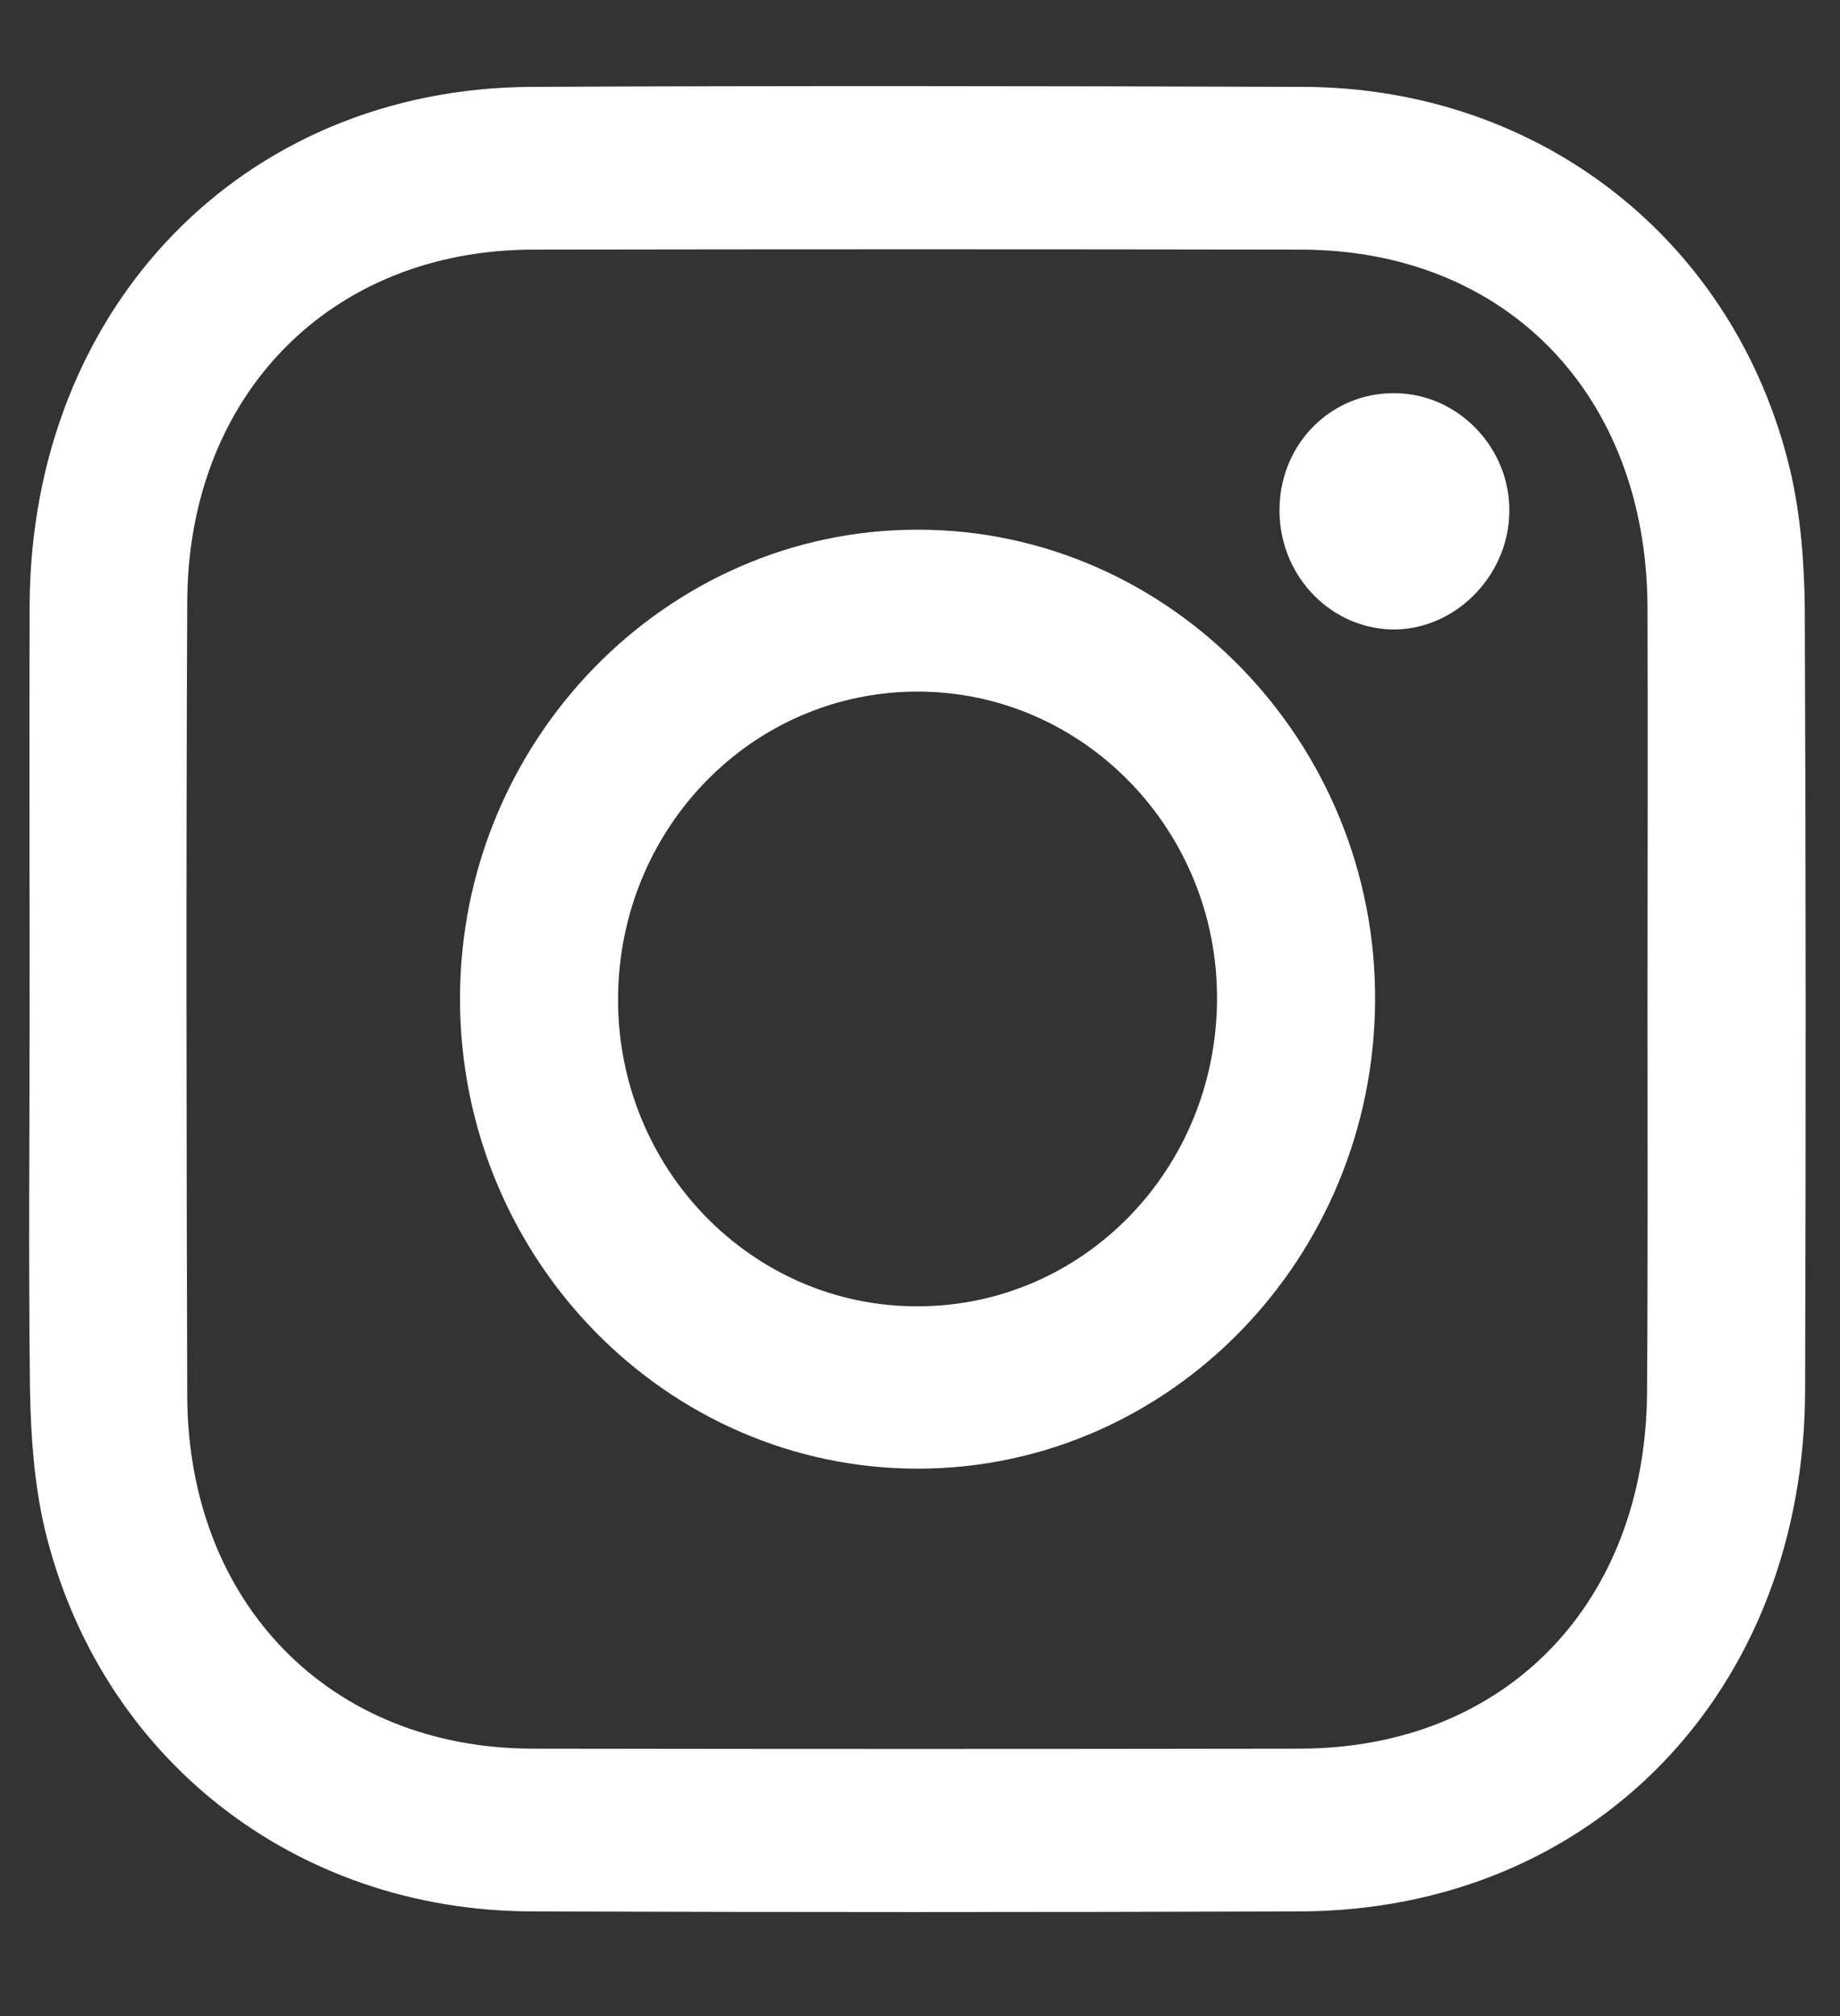 <svg width="21" height="23" viewBox="0 0 21 23" fill="none" xmlns="http://www.w3.org/2000/svg">
<rect x="0" y="0" width="21" height="23" fill="#333333" stroke="none"/>
<g clip-path="url(#clip0)">
<path d="M0.338 11.356C0.338 9.87 0.333 8.39 0.338 6.904C0.356 3.505 2.771 1.006 6.069 0.991C9.006 0.977 11.938 0.982 14.876 0.991C17.582 1.001 19.807 2.748 20.431 5.362C20.551 5.876 20.593 6.419 20.598 6.947C20.611 9.913 20.611 12.884 20.602 15.85C20.598 19.297 18.178 21.797 14.834 21.806C11.911 21.816 8.987 21.816 6.064 21.806C3.358 21.797 1.133 20.049 0.509 17.436C0.389 16.921 0.352 16.379 0.342 15.85C0.324 14.35 0.338 12.855 0.338 11.356ZM18.803 11.418C18.803 9.923 18.808 8.423 18.803 6.928C18.794 4.505 17.189 2.848 14.843 2.848C11.92 2.843 9.001 2.843 6.078 2.848C3.774 2.853 2.146 4.505 2.137 6.866C2.123 9.885 2.128 12.903 2.137 15.926C2.146 18.293 3.77 19.945 6.073 19.949C8.997 19.954 11.915 19.954 14.839 19.949C17.184 19.945 18.789 18.288 18.798 15.869C18.808 14.384 18.803 12.903 18.803 11.418Z" fill="white"/>
<path d="M5.25 11.403C5.245 8.457 7.6 6.038 10.477 6.043C13.354 6.043 15.708 8.466 15.694 11.413C15.681 14.355 13.354 16.745 10.491 16.755C7.609 16.764 5.255 14.36 5.25 11.403ZM10.463 7.89C8.58 7.895 7.063 9.452 7.054 11.389C7.045 13.332 8.585 14.912 10.481 14.903C12.364 14.898 13.881 13.341 13.89 11.403C13.9 9.466 12.359 7.885 10.463 7.89Z" fill="white"/>
<path d="M14.603 5.795C14.617 5.048 15.204 4.472 15.93 4.486C16.647 4.495 17.239 5.114 17.226 5.843C17.216 6.585 16.587 7.204 15.866 7.181C15.153 7.152 14.589 6.538 14.603 5.795Z" fill="white"/>
</g>
<defs>
<clipPath id="clip0">
<rect width="21" height="22" fill="white" transform="translate(0 0.477)"/>
</clipPath>
</defs>
</svg>
